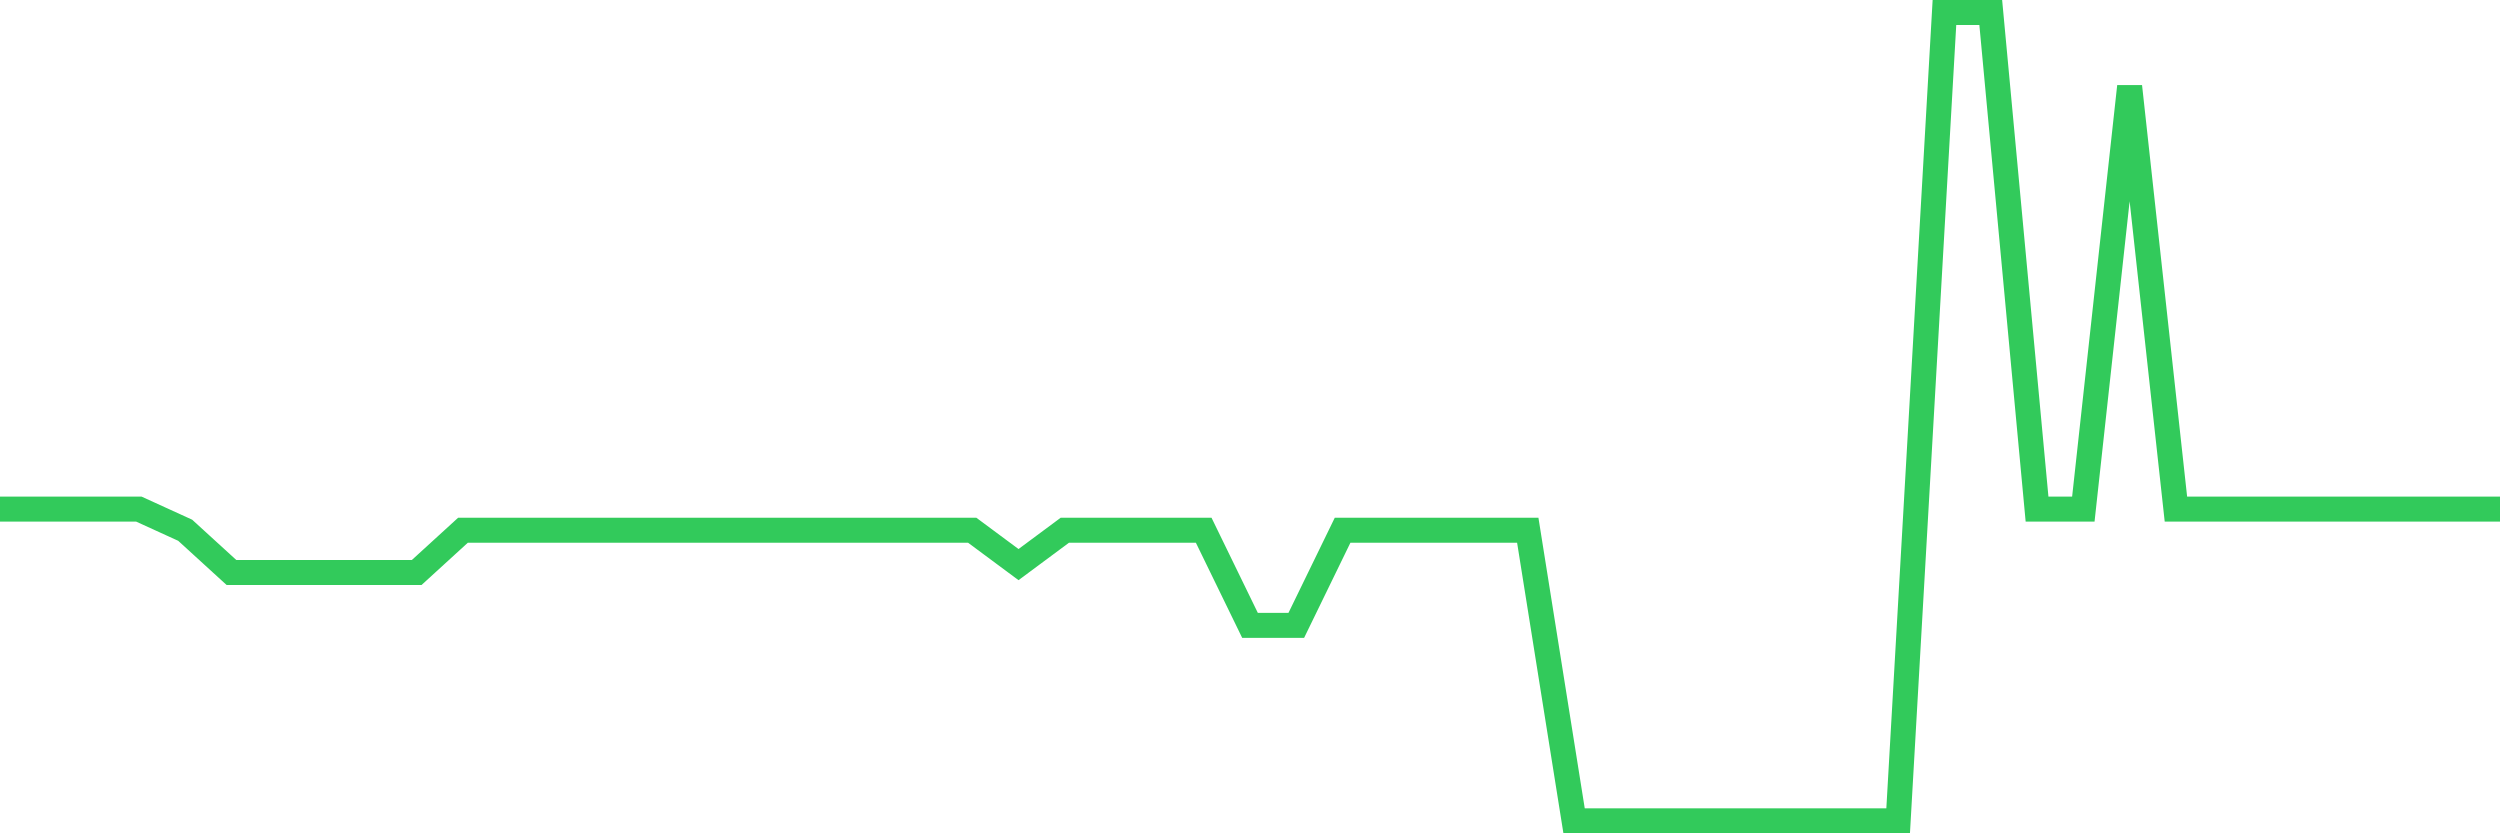 <svg
  xmlns="http://www.w3.org/2000/svg"
  xmlns:xlink="http://www.w3.org/1999/xlink"
  width="120"
  height="40"
  viewBox="0 0 120 40"
  preserveAspectRatio="none"
>
  <polyline
    points="0,24.438 2.222,24.438 4.444,24.438 6.667,24.438 8.889,25.452 11.111,27.481 13.333,27.481 15.556,27.481 17.778,27.481 20,27.481 22.222,25.452 24.444,25.452 26.667,25.452 28.889,25.452 31.111,25.452 33.333,25.452 35.556,25.452 37.778,25.452 40,25.452 42.222,25.452 44.444,25.452 46.667,25.452 48.889,27.101 51.111,25.452 53.333,25.452 55.556,25.452 57.778,25.452 60,30.017 62.222,30.017 64.444,25.452 66.667,25.452 68.889,25.452 71.111,25.452 73.333,25.452 75.556,39.4 77.778,39.4 80,39.4 82.222,39.4 84.444,39.4 86.667,39.4 88.889,39.4 91.111,39.4 93.333,0.6 95.556,0.6 97.778,24.438 100,24.438 102.222,4.15 104.444,24.438 106.667,24.438 108.889,24.438 111.111,24.438 113.333,24.438 115.556,24.438 117.778,24.438 120,24.438"
    fill="none"
    stroke="#32ca5b"
    stroke-width="1.2"
  >
  </polyline>
</svg>